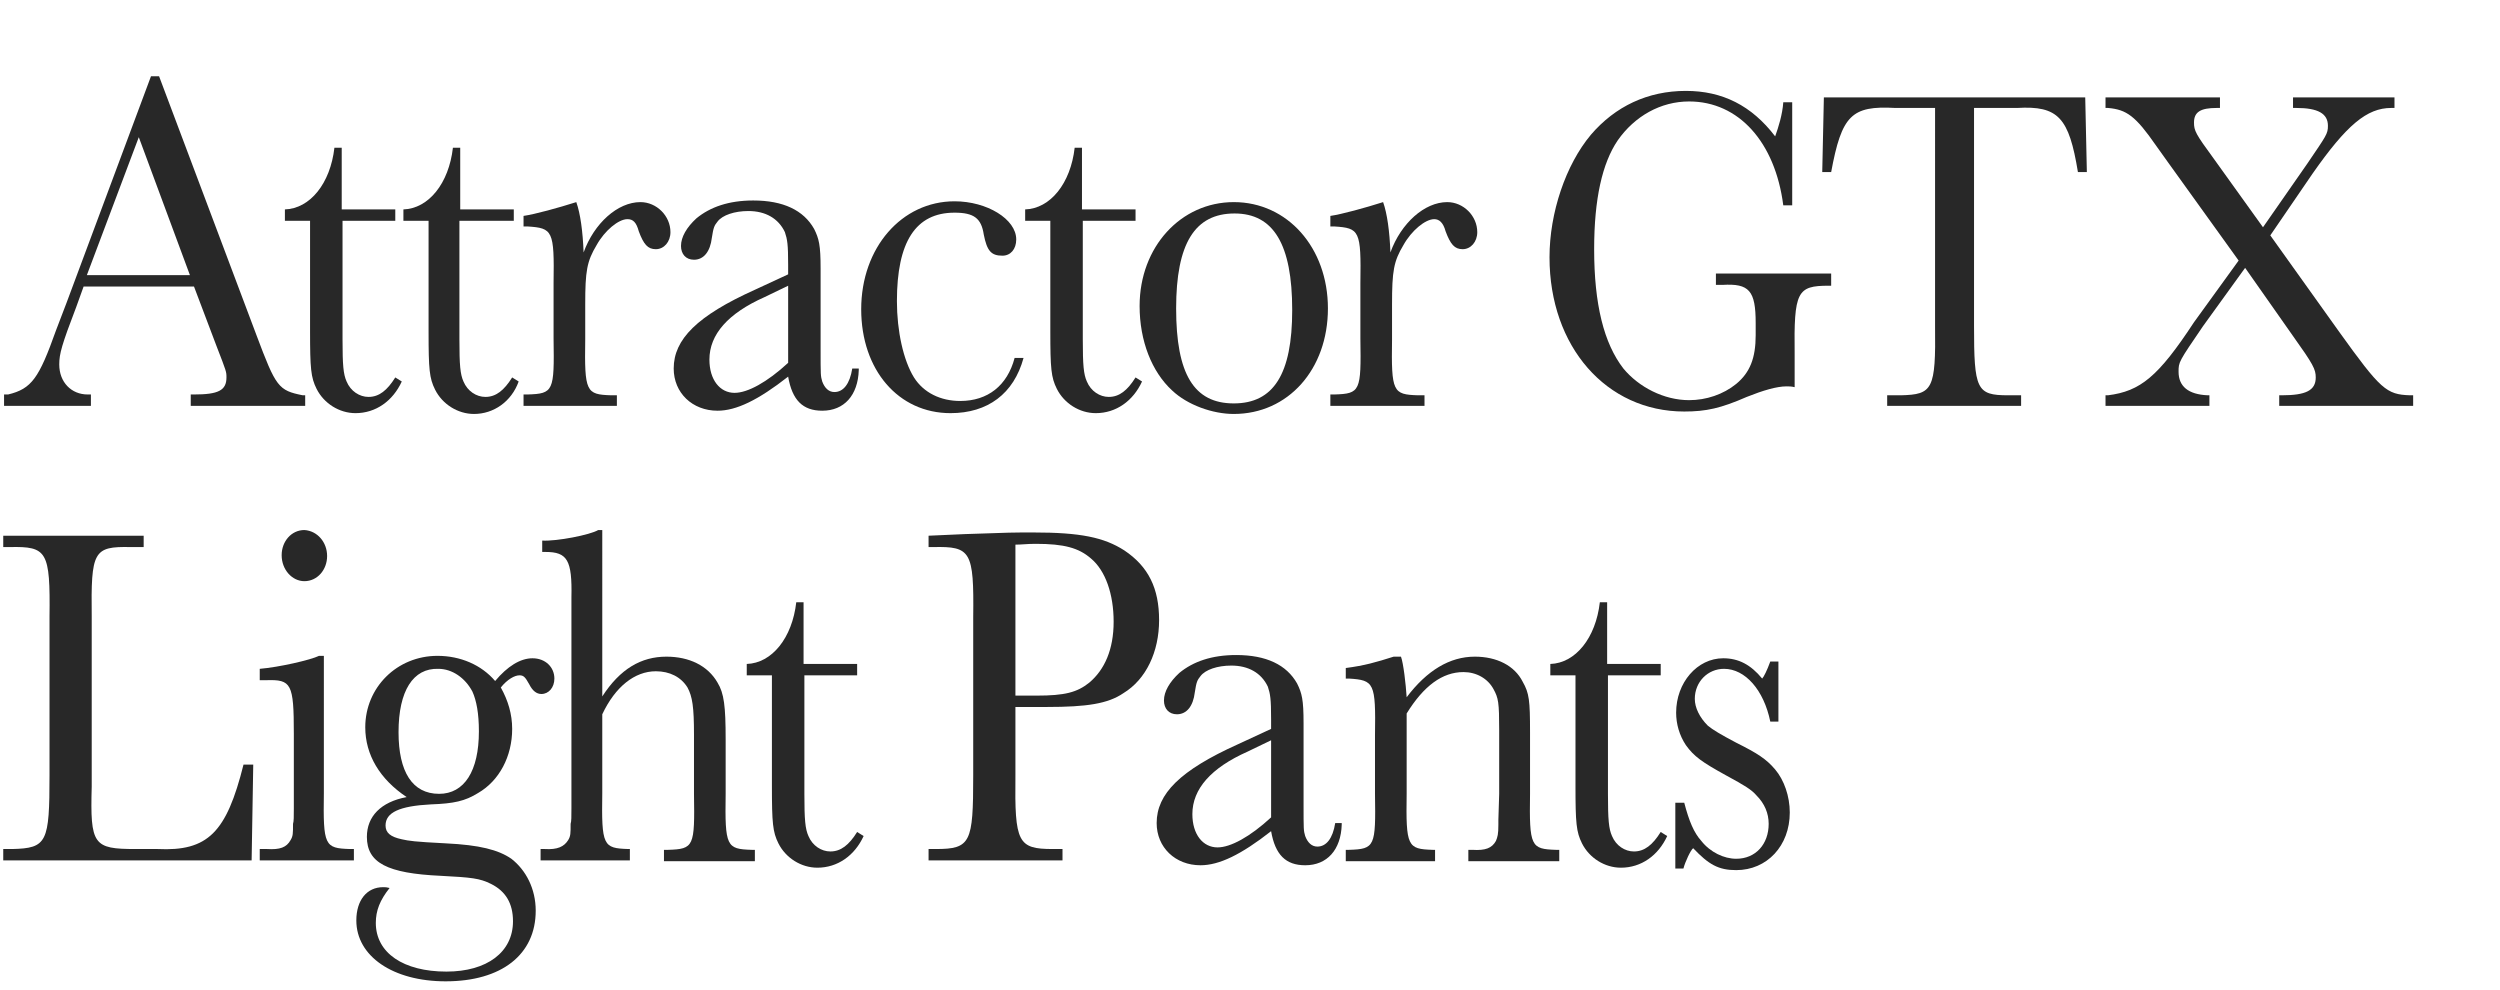 <?xml version="1.0" encoding="utf-8"?>
<!-- Generator: Adobe Illustrator 26.0.1, SVG Export Plug-In . SVG Version: 6.00 Build 0)  -->
<svg version="1.1" id="レイヤー_1" xmlns="http://www.w3.org/2000/svg" xmlns:xlink="http://www.w3.org/1999/xlink" x="0px"
	 y="0px" viewBox="0 0 308 122" style="enable-background:new 0 0 308 122;" xml:space="preserve">
<style type="text/css">
	.st0{fill:#282828;}
</style>
<g>
	<g>
		<g>
			<path class="st0" d="M10.3,35.3l-0.9,2.5c-1.8,4.7-2.1,5.8-2.1,7.1c0,2.2,1.5,3.7,3.5,3.7h0.4V50H0.5v-1.4L1,48.6
				c2.9-0.7,3.8-2,5.9-7.9l1.3-3.4L18.6,9.4h1l12,31.9c2.4,6.4,2.7,6.8,5.7,7.4h0.3V50H23.5v-1.4h0.4c3,0,4-0.5,4-2.1
				c0-0.7,0-0.7-1.2-3.8l-2.8-7.4H10.3z M17.1,16.9l-6.4,17h12.7L17.1,16.9z"/>
			<path class="st0" d="M42.2,27.2v14.6c0,3.2,0.1,4.3,0.5,5.2c0.5,1.2,1.6,1.9,2.7,1.9c1.3,0,2.3-0.8,3.3-2.4l0.8,0.5
				c-1.1,2.4-3.2,3.9-5.7,3.9c-2,0-3.9-1.2-4.8-3c-0.7-1.4-0.8-2.5-0.8-7.1V27.2h-3.1v-1.4c3.1-0.1,5.6-3.2,6.1-7.6h0.9v7.6h6.6v1.4
				H42.2z"/>
			<path class="st0" d="M56.6,27.2v14.6c0,3.2,0.1,4.3,0.5,5.2c0.5,1.2,1.6,1.9,2.7,1.9c1.3,0,2.3-0.8,3.3-2.4l0.8,0.5
				C63,49.5,60.8,51,58.4,51c-2,0-3.9-1.2-4.8-3c-0.7-1.4-0.8-2.5-0.8-7.1V27.2h-3.1v-1.4c3.1-0.1,5.6-3.2,6.1-7.6h0.9v7.6h6.6v1.4
				H56.6z"/>
			<path class="st0" d="M64.5,26.6c1.4-0.2,4.3-1,6.5-1.7c0.5,1.4,0.8,3.6,0.9,6.2c1.3-3.6,4.2-6.2,7-6.2c2,0,3.7,1.7,3.7,3.7
				c0,1.2-0.8,2.1-1.8,2.1s-1.5-0.6-2.1-2.2C78.4,27.4,78,27,77.3,27c-1.1,0-2.8,1.4-3.8,3.2c-1.2,2-1.4,3.2-1.4,7.3v4.3
				c-0.1,6.5,0.1,6.8,3.2,6.9H76V50H64.5v-1.4H65c3.2-0.1,3.3-0.4,3.2-6.9v-6.8c0.1-6.5-0.1-6.8-3.2-7h-0.5V26.6z"/>
			<path class="st0" d="M105.8,45.6c-0.1,3.1-1.8,5-4.5,5c-2.4,0-3.7-1.3-4.2-4.2c-3.7,2.9-6.4,4.2-8.7,4.2c-3.1,0-5.4-2.2-5.4-5.2
				c0-3.6,2.9-6.5,10-9.7l4.1-1.9v-1.2c0-2.5-0.1-3.1-0.4-4c-0.8-1.7-2.4-2.6-4.5-2.6c-1.7,0-3.2,0.5-3.8,1.3
				c-0.4,0.5-0.5,0.7-0.7,2c-0.2,1.7-1,2.7-2.2,2.7c-1,0-1.6-0.7-1.6-1.7c0-1.1,0.7-2.3,1.9-3.4c1.7-1.4,4-2.2,7-2.2
				c3.7,0,6.2,1.2,7.5,3.5c0.6,1.2,0.8,2,0.8,4.9v9.8c0,3.4,0,3.4,0.2,4.1c0.3,0.8,0.8,1.3,1.5,1.3c1.1,0,1.9-1,2.2-2.9H105.8z
				 M94.2,36.6c-4.5,2-6.8,4.6-6.8,7.7c0,2.5,1.3,4.1,3.1,4.1c1.6,0,4-1.3,6.6-3.7v-9.5L94.2,36.6z"/>
			<path class="st0" d="M126.1,44.1c-1.2,4.4-4.4,6.8-9,6.8c-6.4,0-11-5.3-11-12.8c0-7.6,5-13.3,11.5-13.3c4,0,7.6,2.2,7.6,4.7
				c0,1.2-0.7,2-1.7,2c-1.4,0-1.9-0.6-2.3-2.6c-0.3-2-1.2-2.7-3.6-2.7c-4.8,0-7.1,3.6-7.1,10.9c0,3.7,0.8,7.3,2.1,9.4
				c1.2,1.9,3.3,2.9,5.7,2.9c3.4,0,5.8-1.9,6.7-5.3H126.1z"/>
			<path class="st0" d="M133.4,27.2v14.6c0,3.2,0.1,4.3,0.5,5.2c0.5,1.2,1.6,1.9,2.7,1.9c1.3,0,2.3-0.8,3.3-2.4l0.8,0.5
				c-1.1,2.4-3.2,3.9-5.7,3.9c-2,0-3.9-1.2-4.8-3c-0.7-1.4-0.8-2.5-0.8-7.1V27.2h-3.1v-1.4c3.1-0.1,5.6-3.2,6.1-7.6h0.9v7.6h6.6v1.4
				H133.4z"/>
			<path class="st0" d="M163.6,38c0,7.5-4.9,13-11.6,13c-2.6,0-5.7-1.1-7.6-2.9c-2.5-2.3-4-6.1-4-10.4c0-7.3,5.1-12.8,11.6-12.8
				C158.6,24.9,163.6,30.5,163.6,38z M144.9,38c0,8.1,2.2,11.7,7.1,11.7s7.2-3.6,7.2-11.5c0-8.1-2.3-11.9-7.1-11.9
				C147.2,26.3,144.9,30,144.9,38z"/>
			<path class="st0" d="M163.9,26.6c1.4-0.2,4.3-1,6.5-1.7c0.5,1.4,0.8,3.6,0.9,6.2c1.3-3.6,4.2-6.2,7-6.2c2,0,3.7,1.7,3.7,3.7
				c0,1.2-0.8,2.1-1.8,2.1s-1.5-0.6-2.1-2.2c-0.3-1.1-0.8-1.5-1.4-1.5c-1.1,0-2.8,1.4-3.8,3.2c-1.2,2-1.4,3.2-1.4,7.3v4.3
				c-0.1,6.5,0.1,6.8,3.2,6.9h0.8V50h-11.6v-1.4h0.5c3.2-0.1,3.3-0.4,3.2-6.9v-6.8c0.1-6.5-0.1-6.8-3.2-7h-0.5V26.6z"/>
			<path class="st0" d="M225.6,33.8v1.4h-0.3c-3.9,0-4.3,0.7-4.2,8.5v4c-0.4-0.1-0.7-0.1-1-0.1c-1.2,0-2.9,0.5-4.9,1.3
				c-3.2,1.4-5,1.8-7.7,1.8c-9.6,0-16.6-8-16.6-19c0-5.5,2-11.4,5.1-15.1c3-3.5,7-5.4,11.7-5.4c4.5,0,8.1,1.8,11,5.6
				c0.4-1.1,0.9-2.7,1-4.2h1.1v12.7h-1.1c-1-7.8-5.5-12.8-11.6-12.8c-3.5,0-6.7,1.8-8.8,4.8c-1.9,2.8-2.9,7.2-2.9,13.4
				c0,6.8,1.2,11.6,3.6,14.7c1.9,2.3,5,3.9,8.1,3.9c2.1,0,4.2-0.7,5.8-2c1.7-1.4,2.4-3.2,2.4-6v-1.5c0-4-0.8-4.9-4.1-4.7h-0.8v-1.4
				H225.6z"/>
			<path class="st0" d="M224.5,21.2l0.2-9.2h32.2l0.2,9.2h-1.1c-1.1-6.7-2.4-8.2-7.5-7.9h-5.3v26.8c0,7.9,0.3,8.6,4.2,8.6h1.6V50
				h-16.5v-1.3h1.7c3.9-0.1,4.3-0.7,4.2-8.6V13.3h-4.9c-5.4-0.3-6.6,0.9-7.9,7.9H224.5z"/>
			<path class="st0" d="M288.2,40.9c5.1,7.1,5.8,7.7,8.7,7.8h0.4V50h-16.5v-1.3h0.3c3,0,4.2-0.6,4.2-2.2c0-1-0.3-1.6-2.8-5.1
				l-5.9-8.4l-5.2,7.2c-3,4.4-3,4.4-3,5.6c0,1.8,1.2,2.8,3.6,2.9h0.2V50h-12.8v-1.3h0.3c4-0.5,6.2-2.3,10.6-9l5.5-7.6L267.1,20
				c-0.8-1.1-1.3-1.8-1.5-2.1c-2.5-3.6-3.6-4.4-5.9-4.6h-0.3V12h14.1v1.3h-0.4c-2,0-2.8,0.5-2.8,1.8c0,1,0.2,1.4,2.4,4.4l6.1,8.5
				l5.5-7.9c2.3-3.4,2.5-3.6,2.5-4.6c0-1.5-1.2-2.2-3.9-2.2h-0.4V12H295v1.3h-0.3h-0.1c-3,0-5.5,2.1-9.7,8.1l-5.2,7.6L288.2,40.9z"
				/>
		</g>
	</g>
	<g>
		<g>
			<g>
				<path class="st0" d="M31,106H0.4v-1.4h1.1c4.3-0.1,4.6-0.8,4.6-9.1V76c0.1-8.1-0.3-8.7-4.9-8.6H0.4V66h17.3v1.4h-1.6
					c-4.6-0.1-4.9,0.5-4.8,8.6v20.9c-0.2,7.2,0.2,7.7,5.4,7.7h2.7c6.2,0.3,8.5-2,10.6-10.4h1.2L31,106z"/>
				<path class="st0" d="M39.9,97.7c-0.1,6.5,0.1,6.8,3.2,6.9h0.5v1.4H32v-1.4h0.9c1.6,0.1,2.4-0.2,2.9-1.1c0.3-0.5,0.3-0.8,0.3-2
					c0.1-0.3,0.1-0.9,0.1-1.9v-1.9v-7.3c0-6.2-0.3-6.7-3.4-6.6H32v-1.4c2.4-0.2,6.3-1.1,7.3-1.6h0.6V97.7z M40.3,68.5
					c0,1.7-1.2,3.1-2.8,3.1c-1.5,0-2.8-1.4-2.8-3.2c0-1.7,1.2-3.1,2.8-3.1C39.1,65.4,40.3,66.8,40.3,68.5z"/>
				<path class="st0" d="M65.6,81.1c1.6,0,2.7,1.1,2.7,2.5c0,1.1-0.7,1.9-1.6,1.9c-0.6,0-1.1-0.4-1.5-1.2c-0.5-0.9-0.7-1.1-1.2-1.1
					c-0.6,0-1.5,0.5-2.3,1.5c0.9,1.6,1.4,3.3,1.4,5.1c0,3.4-1.6,6.4-4.2,7.9c-1.6,1-3,1.3-5.8,1.4c-3.9,0.2-5.6,1-5.6,2.6
					c0,0.9,0.6,1.4,2,1.7c0.9,0.2,1.5,0.3,5.4,0.5c4.2,0.2,6.5,0.8,8.1,1.9c1.8,1.4,3,3.7,3,6.4c0,5.4-4.2,8.7-11.1,8.7
					c-6.5,0-11-3.1-11-7.5c0-2.5,1.3-4.1,3.3-4.1c0.3,0,0.4,0,0.8,0.1c-1.2,1.5-1.7,2.8-1.7,4.3c0,3.7,3.4,6,8.7,6
					c5,0,8.2-2.4,8.2-6.2c0-2.2-0.9-3.7-2.7-4.6c-1.4-0.7-2.4-0.8-6.2-1c-6.6-0.3-9.1-1.6-9.1-4.8c0-2.5,1.7-4.3,4.9-4.9
					c-3.3-2.2-5.1-5.2-5.1-8.6c0-4.9,3.9-8.8,8.9-8.8c2.8,0,5.4,1.1,7.1,3.1C62.5,82.1,64.1,81.1,65.6,81.1z M49.1,90.2
					c0,4.9,1.7,7.6,5,7.6c3.1,0,4.9-2.8,4.9-7.7c0-2.2-0.3-3.8-0.8-4.9c-0.9-1.7-2.5-2.8-4.2-2.8C50.9,82.3,49.1,85.1,49.1,90.2z"/>
				<path class="st0" d="M74.2,85.8c2.2-3.4,4.8-4.9,7.9-4.9c2.8,0,5.1,1.1,6.3,3.2c0.8,1.3,1,2.9,1,7v6.7c-0.1,6.5,0.1,6.8,3.2,6.9
					h0.4v1.4H81.8v-1.4h0.5c3.2-0.1,3.3-0.4,3.2-6.9v-7.3c0-3.4-0.2-4.7-0.8-5.8c-0.8-1.3-2.2-2-3.9-2c-2.6,0-5,1.9-6.6,5.3v9.7
					c-0.1,6.5,0.1,6.8,3.2,6.9h0.2v1.4H66.6v-1.4h0.5c1.6,0.1,2.4-0.3,2.9-1.1c0.3-0.5,0.3-0.8,0.3-2c0.1-0.3,0.1-0.9,0.1-1.9v-1.9
					V73.6c0.1-4.6-0.5-5.6-3.2-5.6h-0.4v-1.4c1.8,0.1,5.9-0.7,6.9-1.3h0.5V85.8z"/>
				<path class="st0" d="M99.1,83.2v14.6c0,3.2,0.1,4.3,0.5,5.2c0.5,1.2,1.6,1.9,2.7,1.9c1.3,0,2.3-0.8,3.3-2.4l0.8,0.5
					c-1.1,2.4-3.2,3.9-5.7,3.9c-2,0-3.9-1.2-4.8-3c-0.7-1.4-0.8-2.5-0.8-7.1V83.2h-3.1v-1.4c3.1-0.1,5.6-3.2,6.1-7.6h0.9v7.6h6.6
					v1.4H99.1z"/>
				<path class="st0" d="M125.1,95.6c-0.1,8.2,0.3,9,4.6,9h1.2v1.4h-16.5v-1.4h0.9c4.3,0,4.6-0.8,4.6-9V76c0.1-8.1-0.3-8.7-4.9-8.6
					h-0.6V66l4.5-0.2c5.6-0.2,5.9-0.2,8.4-0.2c5.8,0,8.7,0.6,11.2,2.2c3,2,4.3,4.7,4.3,8.6c0,3.9-1.6,7.3-4.4,9
					c-1.9,1.3-4.5,1.7-9.4,1.7h-3.9V95.6z M127.7,85.7c3.5,0,5-0.4,6.5-1.6c1.9-1.6,3-4.1,3-7.5c0-3.4-1-6.3-2.8-7.8
					c-1.5-1.3-3.3-1.8-6.8-1.8c-1.1,0-1.7,0.1-2.5,0.1v18.6H127.7z"/>
				<path class="st0" d="M165.3,101.6c-0.1,3.1-1.8,5-4.5,5c-2.4,0-3.7-1.3-4.2-4.2c-3.7,2.9-6.4,4.2-8.7,4.2
					c-3.1,0-5.4-2.2-5.4-5.2c0-3.6,2.9-6.5,10-9.7l4.1-1.9v-1.2c0-2.5-0.1-3.1-0.4-4c-0.8-1.7-2.4-2.6-4.5-2.6
					c-1.7,0-3.2,0.5-3.8,1.3c-0.4,0.5-0.5,0.7-0.7,2c-0.2,1.7-1,2.7-2.2,2.7c-1,0-1.6-0.7-1.6-1.7c0-1.1,0.7-2.3,1.9-3.4
					c1.7-1.4,4-2.2,7-2.2c3.7,0,6.2,1.2,7.5,3.5c0.6,1.2,0.8,2,0.8,4.9v9.8c0,3.4,0,3.4,0.2,4.1c0.3,0.8,0.8,1.3,1.5,1.3
					c1.1,0,1.9-1,2.2-2.9H165.3z M153.7,92.6c-4.5,2-6.8,4.6-6.8,7.7c0,2.5,1.3,4.1,3.1,4.1c1.6,0,4-1.3,6.6-3.7v-9.5L153.7,92.6z"
					/>
				<path class="st0" d="M172.6,80.9c0.3,0.8,0.6,3.4,0.7,5c2.5-3.3,5.3-5,8.4-5c2.7,0,4.9,1.1,5.9,3.1c0.8,1.4,0.9,2.3,0.9,6.2v7.6
					c-0.1,6.5,0.1,6.8,3.2,6.9h0.4v1.4h-11.2v-1.4h0.5c1.6,0.1,2.4-0.2,2.9-1.1c0.2-0.5,0.3-0.8,0.3-2v-0.6l0.1-3.2v-7.8
					c0-3.5-0.1-4-0.7-5.1c-0.7-1.3-2.1-2.1-3.7-2.1c-2.6,0-4.9,1.7-7,5.1v9.9c-0.1,6.5,0.1,6.8,3.2,6.9h0.3v1.4h-11v-1.4h0.4
					c3.2-0.1,3.3-0.4,3.2-6.9v-7.2c0.1-6.5-0.1-6.8-3.2-7h-0.4v-1.3c2.3-0.3,3.7-0.7,5.9-1.4H172.6z"/>
				<path class="st0" d="M198.1,83.2v14.6c0,3.2,0.1,4.3,0.5,5.2c0.5,1.2,1.6,1.9,2.7,1.9c1.3,0,2.3-0.8,3.3-2.4l0.8,0.5
					c-1.1,2.4-3.2,3.9-5.7,3.9c-2,0-3.9-1.2-4.8-3c-0.7-1.4-0.8-2.5-0.8-7.1V83.2h-3.1v-1.4c3.1-0.1,5.6-3.2,6.1-7.6h0.9v7.6h6.6
					v1.4H198.1z"/>
				<path class="st0" d="M206.5,98.9h1c0.6,2.3,1.2,3.7,2.1,4.7c1.1,1.4,2.8,2.2,4.3,2.2c2.4,0,4-1.8,4-4.3c0-1.3-0.5-2.5-1.5-3.5
					c-0.6-0.7-1.4-1.2-3.8-2.5c-2.9-1.6-3.9-2.3-4.9-3.7c-0.8-1.2-1.2-2.6-1.2-4c0-3.7,2.6-6.7,5.8-6.7c1.9,0,3.4,0.8,4.8,2.5
					c0.2-0.2,0.6-1,1-2.1h1v7.4h-1c-0.8-3.9-3.1-6.5-5.7-6.5c-2,0-3.6,1.6-3.6,3.7c0,1.1,0.6,2.3,1.6,3.3c0.6,0.5,1.6,1.1,3.5,2.1
					c2.6,1.3,3.7,2,4.8,3.3c1.1,1.3,1.8,3.3,1.8,5.3c0,4.1-2.8,7.1-6.6,7.1c-2.2,0-3.4-0.7-5.3-2.7c-0.3,0.2-1,1.7-1.2,2.5h-1V98.9z
					"/>
			</g>
		</g>
	</g>
</g>
</svg>
